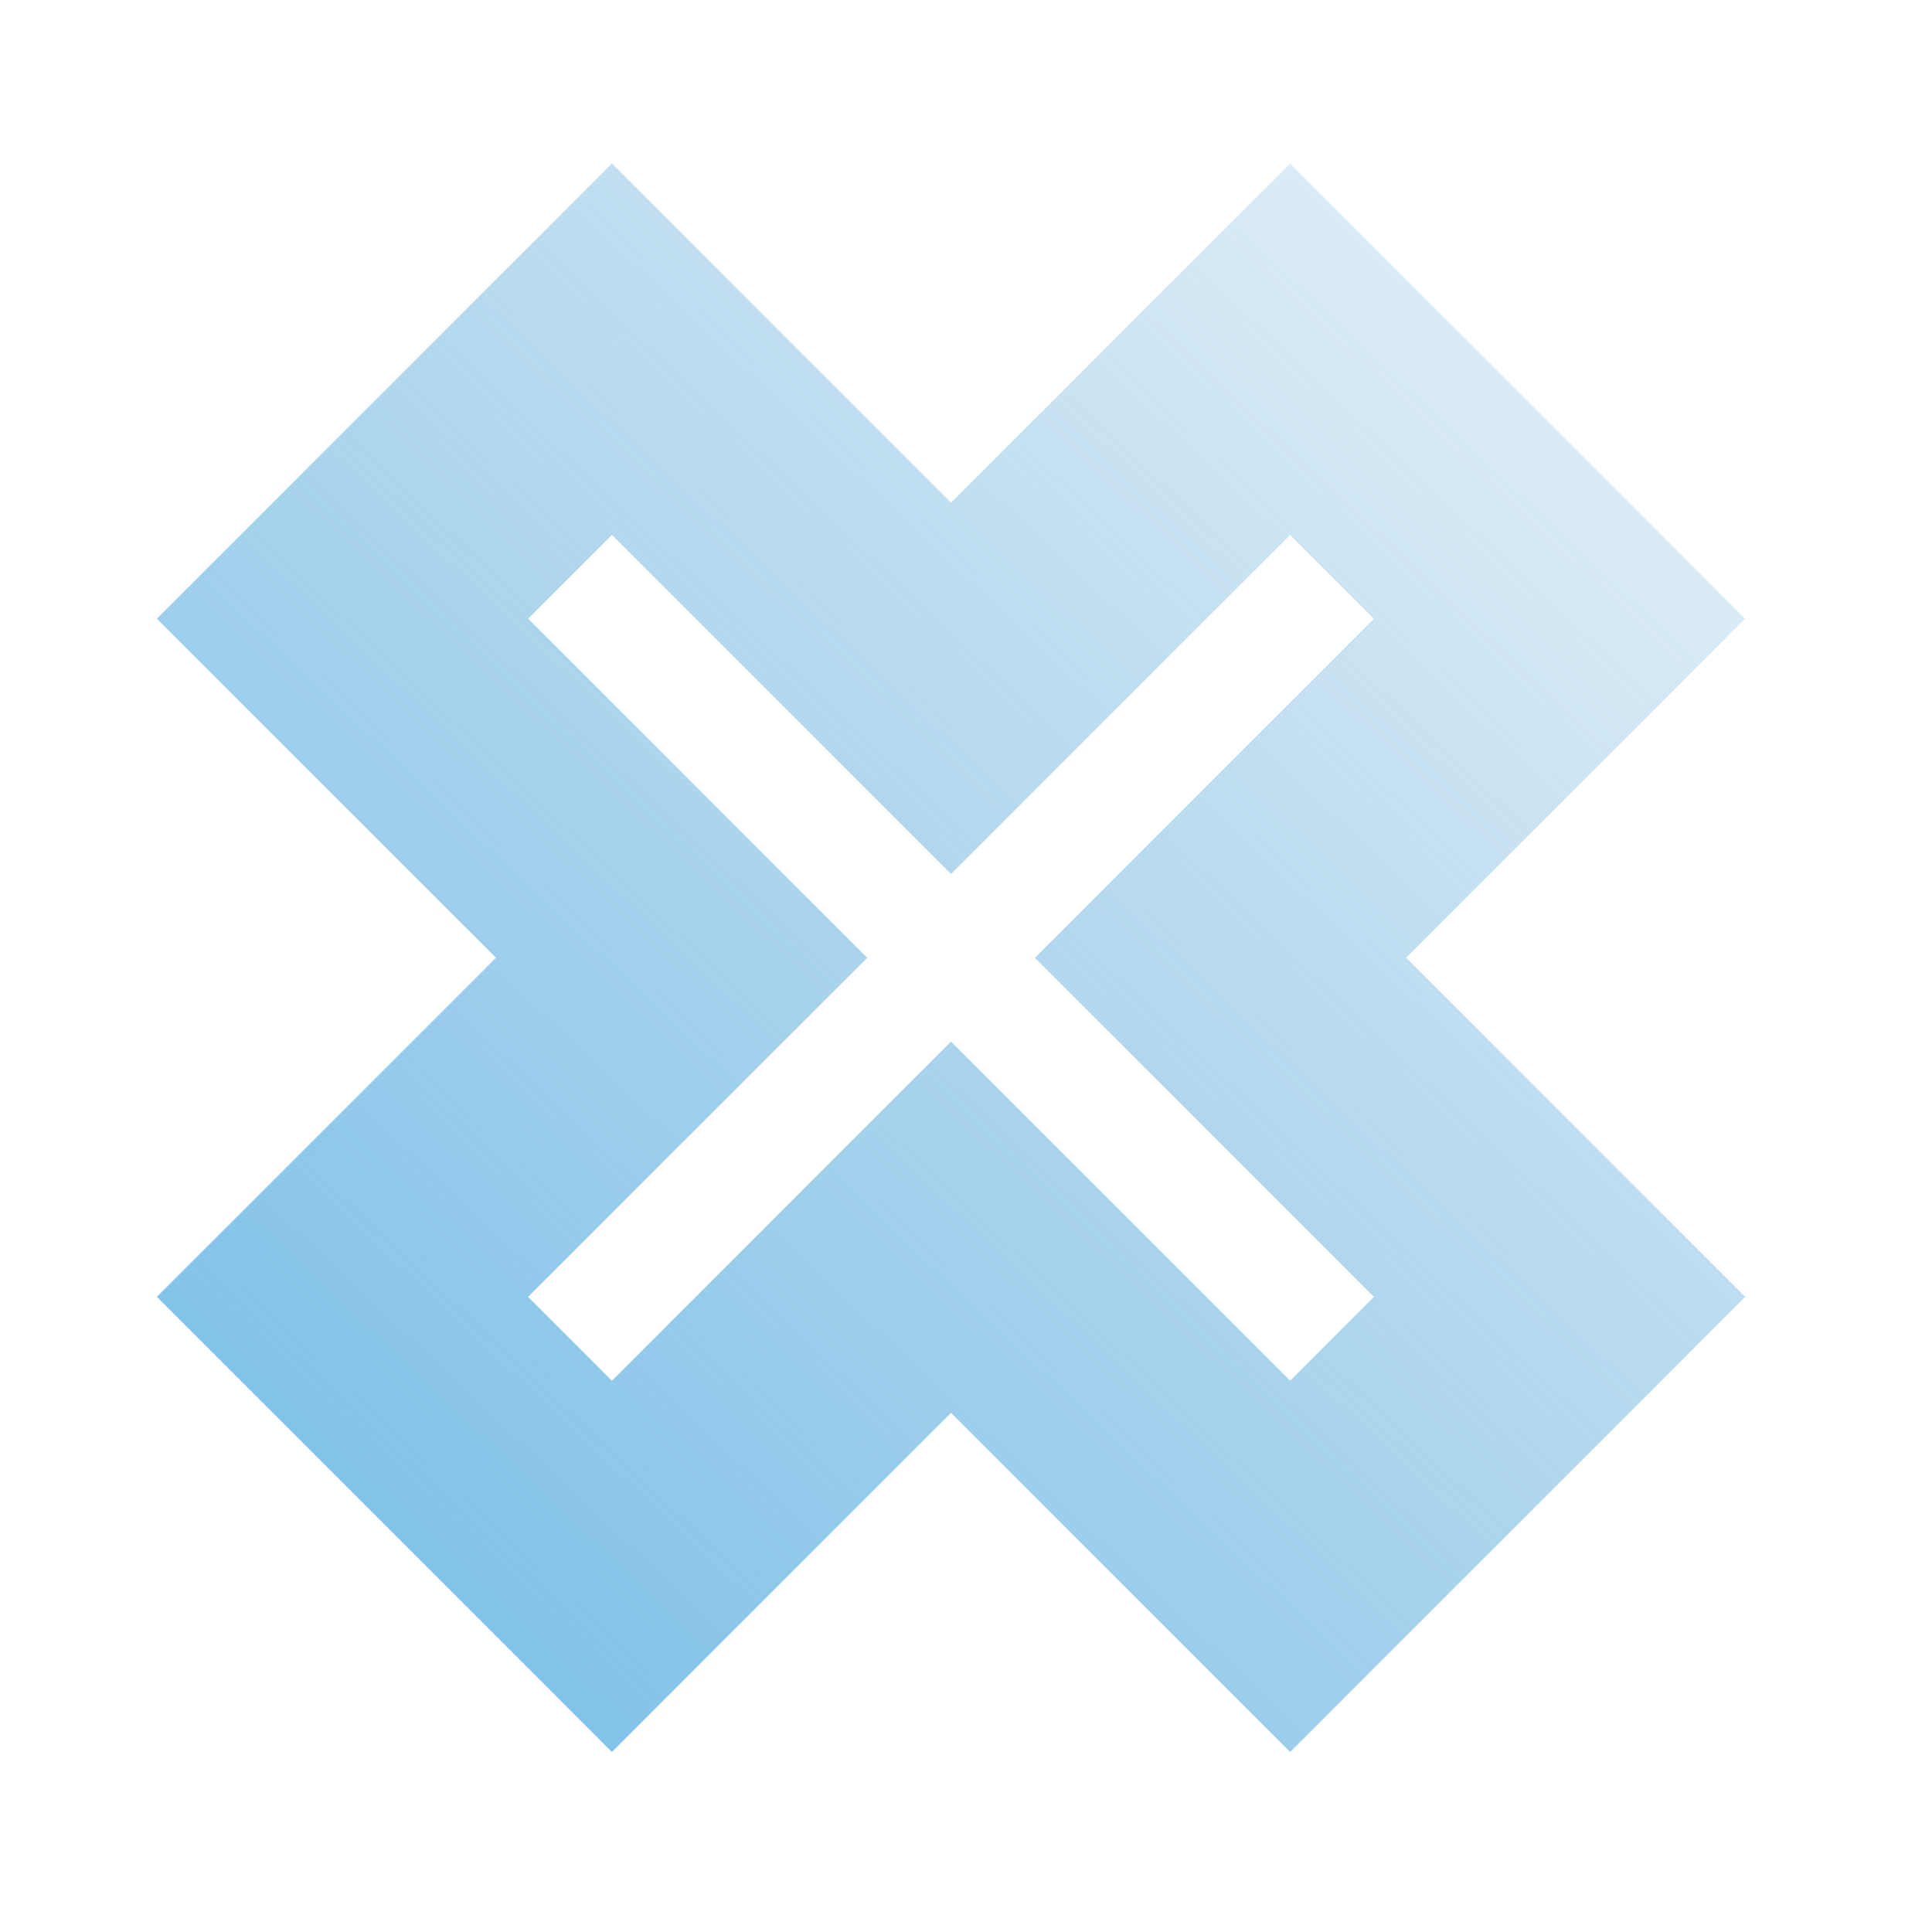 <?xml version="1.0" encoding="UTF-8"?> <svg xmlns="http://www.w3.org/2000/svg" width="17" height="17" viewBox="0 0 17 17" fill="none"><mask id="path-1-outside-1_21_337" maskUnits="userSpaceOnUse" x="-2.822" y="-2.185" width="21.213" height="21.213" fill="black"><rect fill="white" x="-2.822" y="-2.185" width="21.213" height="21.213"></rect><path d="M11.352 3.073L13.723 5.444L10.739 8.428L13.723 11.411L11.352 13.782L8.368 10.799L5.384 13.782L3.014 11.411L5.997 8.428L3.014 5.444L5.384 3.073L8.368 6.057L11.352 3.073Z"></path></mask><path d="M11.352 3.073L12.169 2.256L11.352 1.439L10.535 2.256L11.352 3.073ZM13.723 5.444L14.54 6.261L15.356 5.444L14.54 4.627L13.723 5.444ZM10.739 8.428L9.922 7.611L9.106 8.428L9.922 9.244L10.739 8.428ZM13.723 11.411L14.54 12.228L15.356 11.411L14.54 10.595L13.723 11.411ZM11.352 13.782L10.535 14.599L11.352 15.416L12.169 14.599L11.352 13.782ZM8.368 10.799L9.185 9.982L8.368 9.165L7.551 9.982L8.368 10.799ZM5.384 13.782L4.568 14.599L5.384 15.416L6.201 14.599L5.384 13.782ZM3.014 11.411L2.197 10.595L1.38 11.411L2.197 12.228L3.014 11.411ZM5.997 8.428L6.814 9.244L7.631 8.428L6.814 7.611L5.997 8.428ZM3.014 5.444L2.197 4.627L1.38 5.444L2.197 6.261L3.014 5.444ZM5.384 3.073L6.201 2.256L5.384 1.439L4.568 2.256L5.384 3.073ZM8.368 6.057L7.551 6.873L8.368 7.69L9.185 6.873L8.368 6.057ZM10.535 3.89L12.906 6.261L14.54 4.627L12.169 2.256L10.535 3.89ZM12.906 4.627L9.922 7.611L11.556 9.244L14.54 6.261L12.906 4.627ZM9.922 9.244L12.906 12.228L14.54 10.595L11.556 7.611L9.922 9.244ZM12.906 10.595L10.535 12.966L12.169 14.599L14.54 12.228L12.906 10.595ZM12.169 12.966L9.185 9.982L7.551 11.615L10.535 14.599L12.169 12.966ZM7.551 9.982L4.568 12.966L6.201 14.599L9.185 11.615L7.551 9.982ZM6.201 12.966L3.83 10.595L2.197 12.228L4.568 14.599L6.201 12.966ZM3.83 12.228L6.814 9.244L5.181 7.611L2.197 10.595L3.83 12.228ZM6.814 7.611L3.83 4.627L2.197 6.261L5.181 9.244L6.814 7.611ZM3.83 6.261L6.201 3.89L4.568 2.256L2.197 4.627L3.83 6.261ZM4.568 3.89L7.551 6.873L9.185 5.24L6.201 2.256L4.568 3.89ZM9.185 6.873L12.169 3.89L10.535 2.256L7.551 5.24L9.185 6.873Z" fill="url(#paint0_linear_21_337)" mask="url(#path-1-outside-1_21_337)"></path><defs><linearGradient id="paint0_linear_21_337" x1="55.421" y1="69.68" x2="72.616" y2="51.474" gradientUnits="userSpaceOnUse"><stop stop-color="#65B7E9"></stop><stop offset="1" stop-color="#5DA5D1" stop-opacity="0"></stop></linearGradient></defs></svg> 